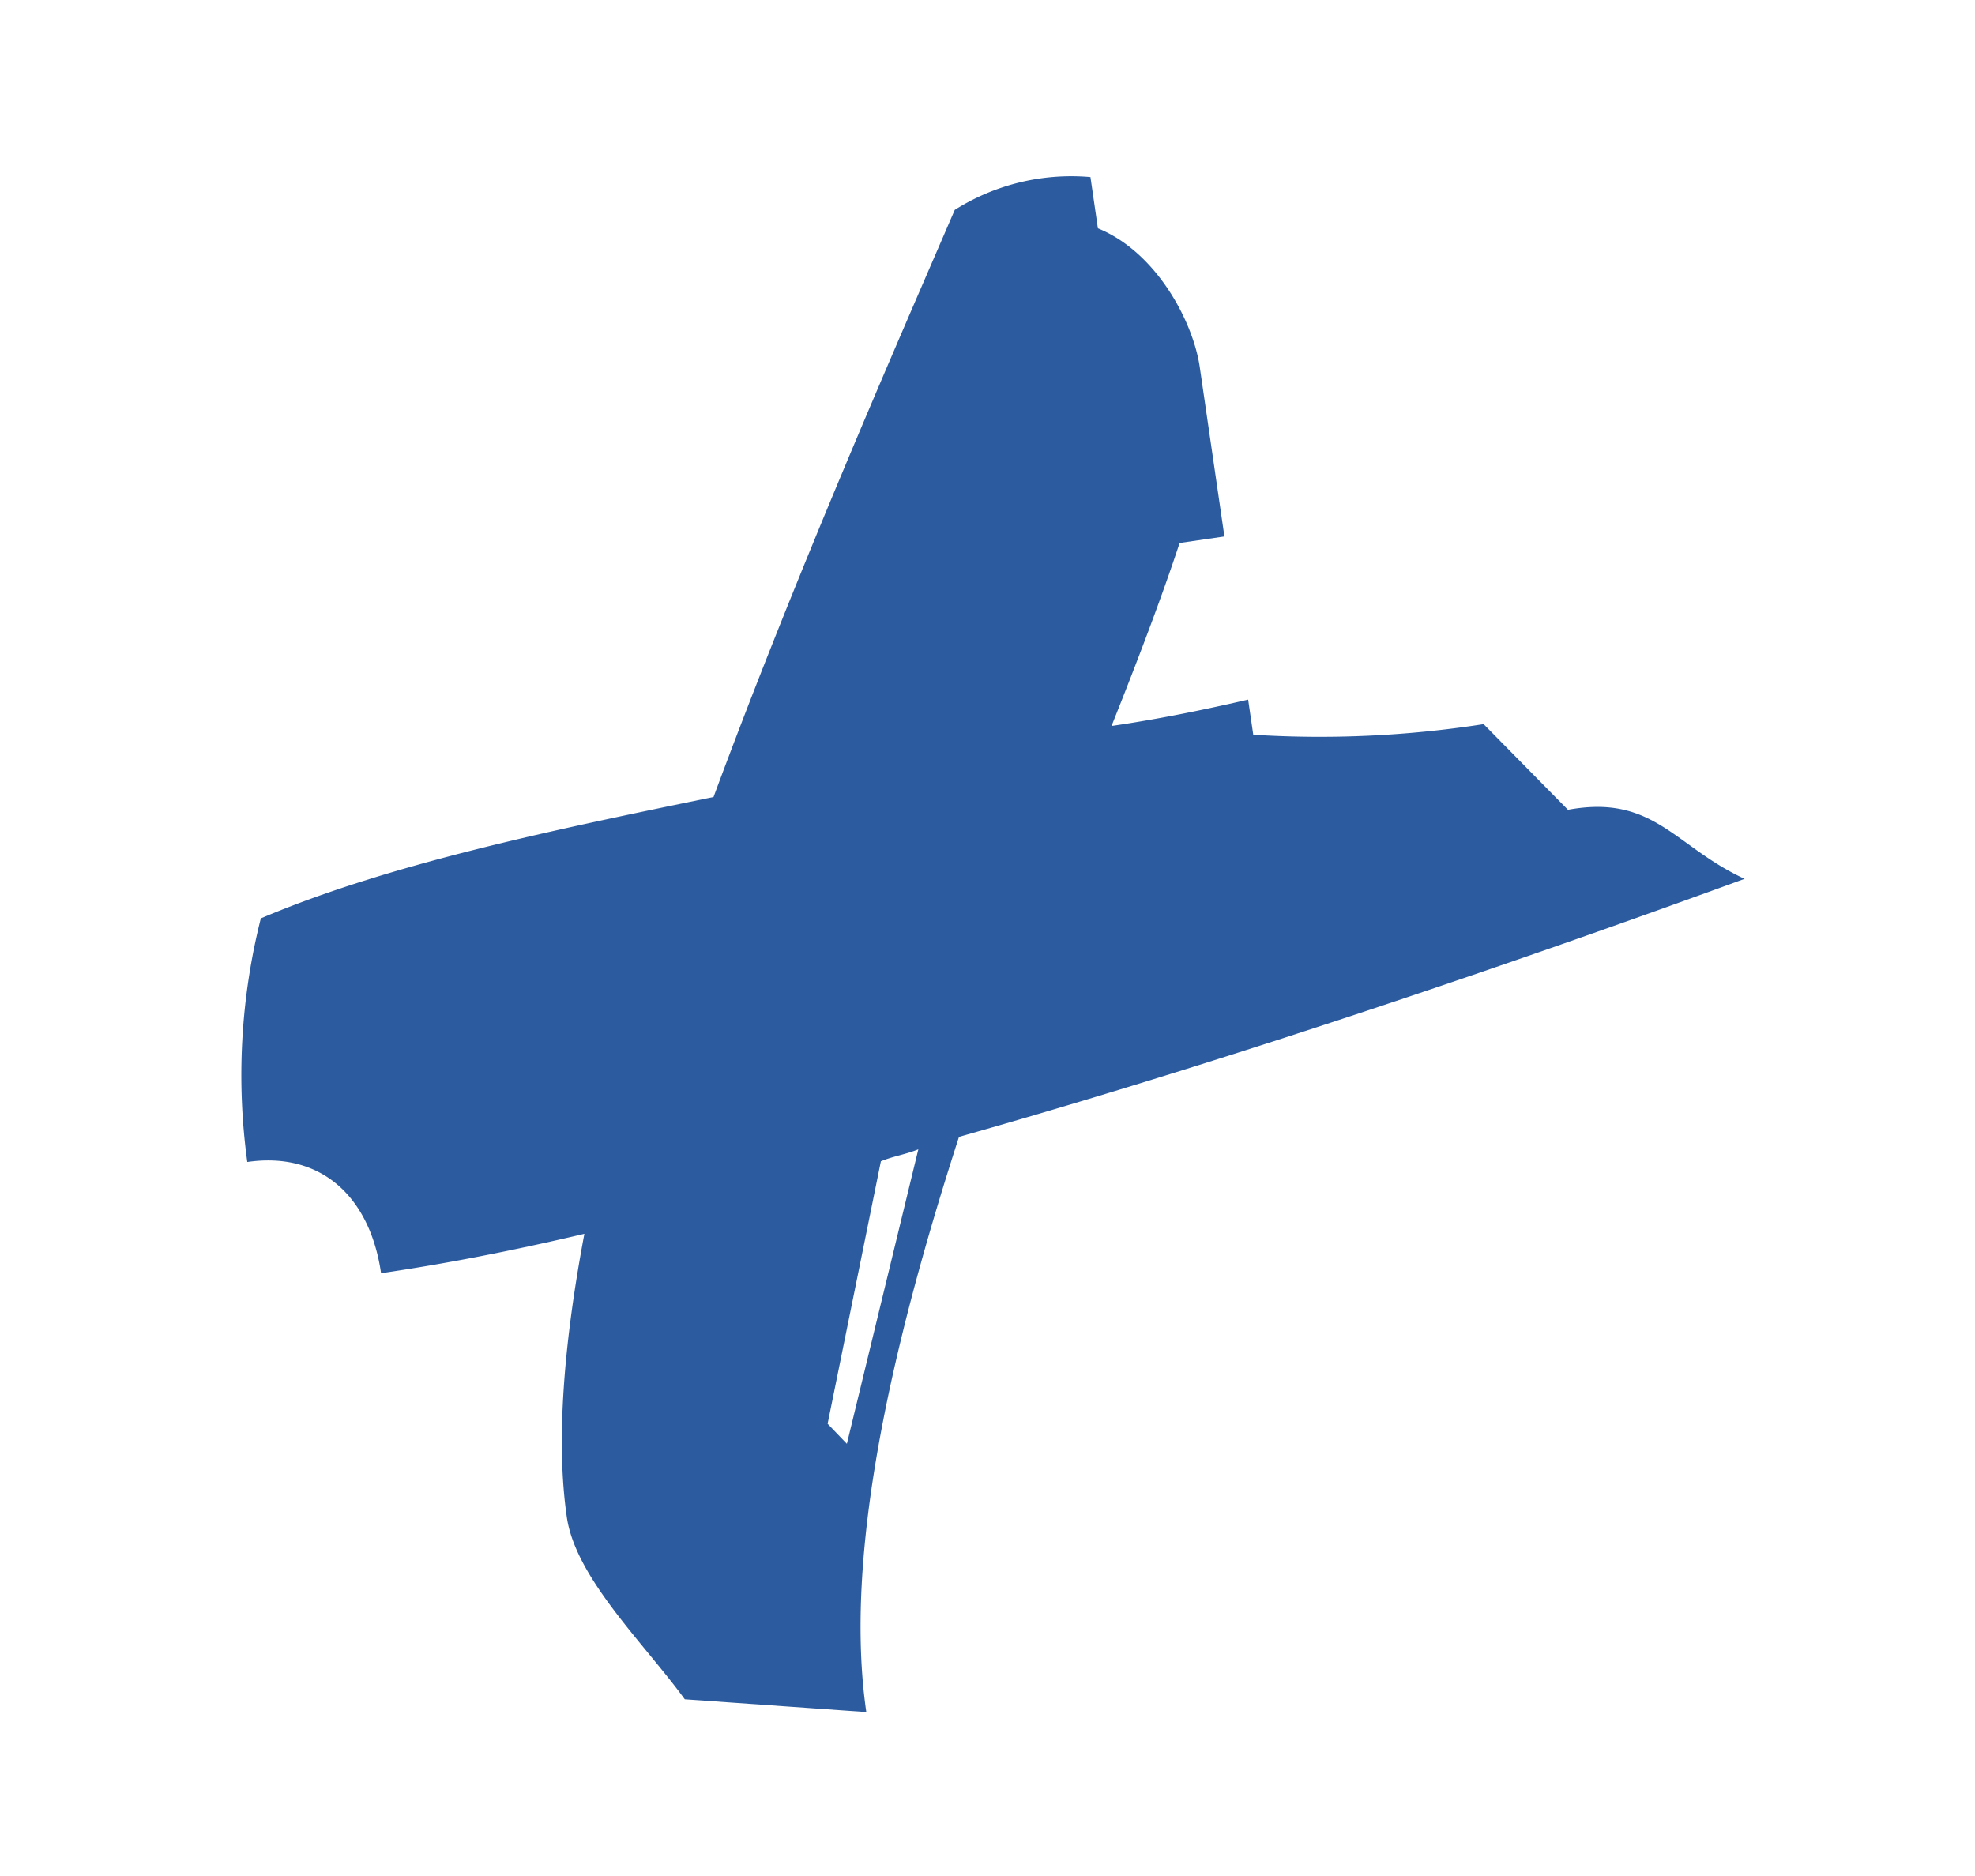 <svg id="Calque_1" data-name="Calque 1" xmlns="http://www.w3.org/2000/svg" viewBox="0 0 140.691 133.632"><defs><style>.cls-1{fill:#2c5c9f;}</style></defs><path class="cls-1" d="M124.279,62.613c-4.988-2.299-6.464-6.042-12.583-4.919L105.688,51.592a75.822,75.822,0,0,1-16.411.755l-.364-2.503c-2.701.624-6.087,1.349-9.732,1.879,1.876-4.693,3.558-9.125,4.851-13.037l3.191-.465L85.465,26.143c-.464-3.187-3.05-8.166-7.255-9.879l-.53-3.649a15.56,15.56,0,0,0-9.667,2.338C63.837,24.637,56.845,40.548,50.831,56.78c-11.522,2.375-23.044,4.749-32.25,8.649a45.617,45.617,0,0,0-.964,17.358c5.24-.761,8.734,2.451,9.529,7.923,4.557-.666,9.309-1.587,14.484-2.807-1.446,7.657-2.046,14.725-1.25,20.192.629,4.33,5.494,8.976,8.402,12.972l12.931.91c-1.625-11.162,1.789-26.086,6.603-40.98C88.653,75.244,109.475,68.024,124.279,62.613ZM65.419,81.884l-5.091,20.981L58.957,101.437l3.794-18.701C63.629,82.373,64.54,82.243,65.419,81.884Z"/></svg>